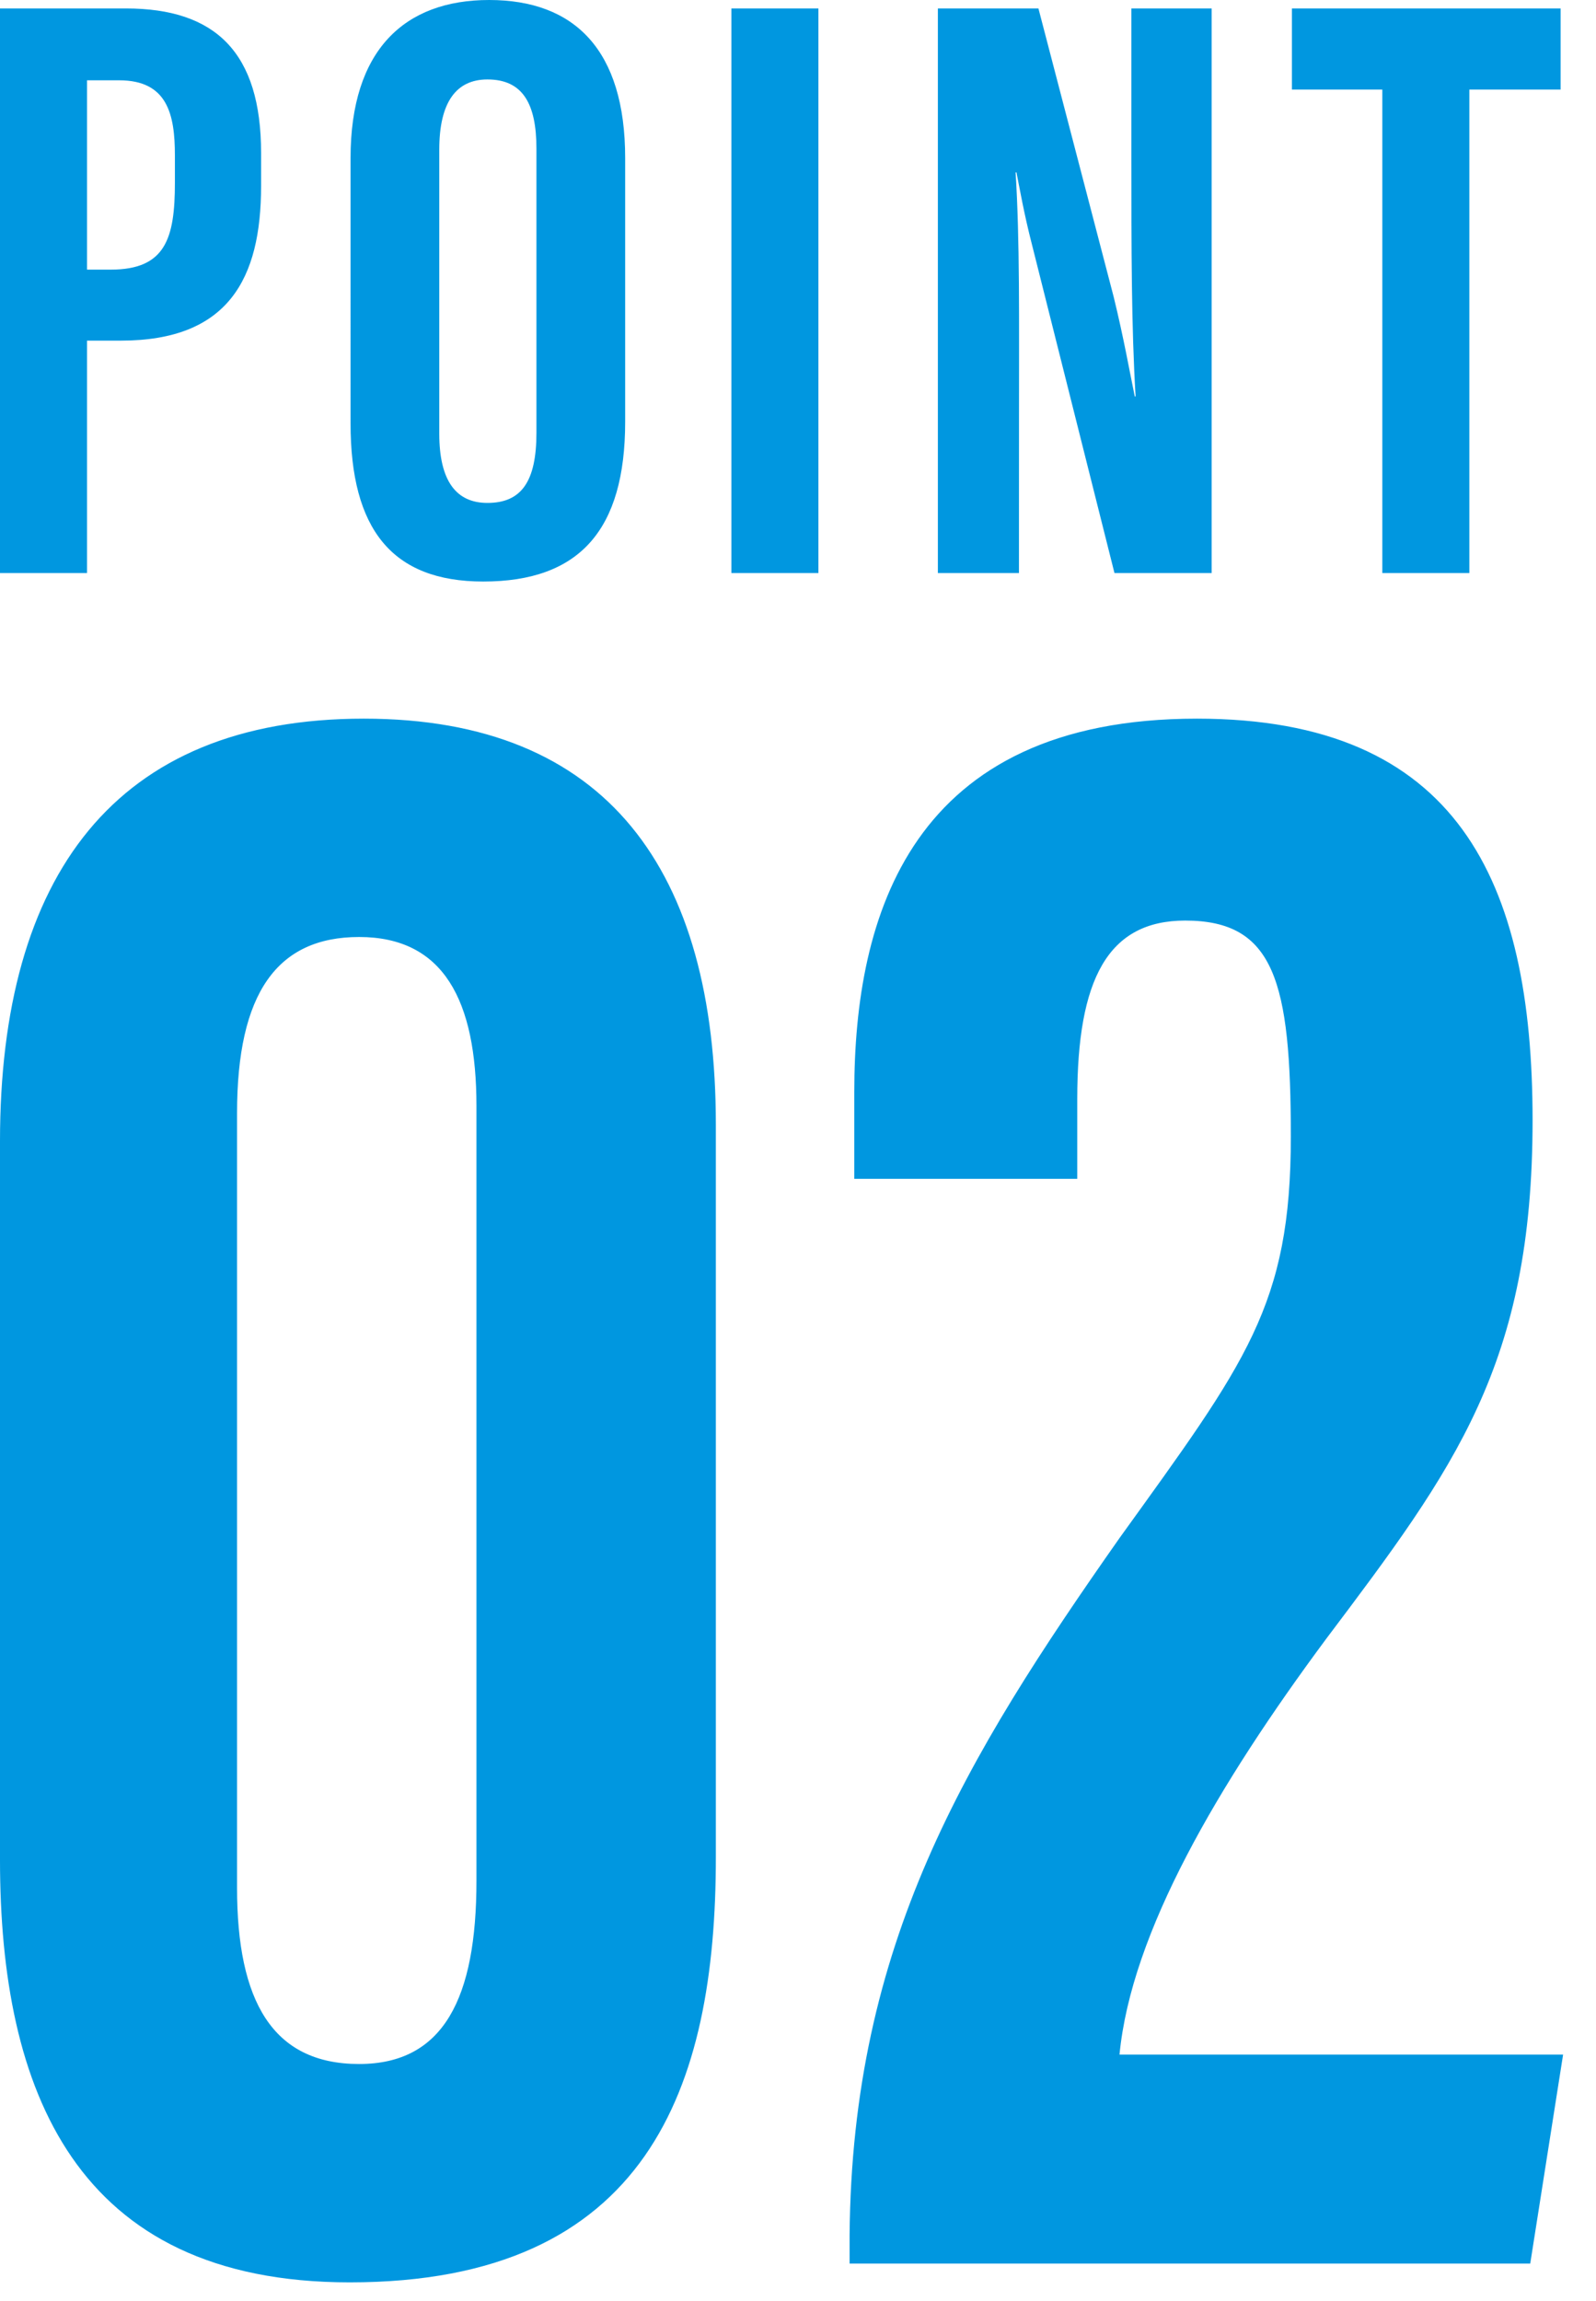 <svg xmlns="http://www.w3.org/2000/svg" width="34" height="49" fill="none"><path fill="#0097E0" d="M29.448 12.204V1.908h-1.926V.18h5.724v1.728h-1.944v10.296zm-7.741 0H19.98V.18h2.142l1.602 6.138c.216.882.342 1.602.45 2.124h.018c-.09-1.476-.09-3.168-.09-5.13V.18h1.71v12.024h-2.07l-1.764-7.02c-.162-.63-.252-1.152-.324-1.512h-.018c.09 1.458.072 3.078.072 5.238zM15.581.18h1.854v12.024h-1.854zM10.42 0c1.818 0 2.898 1.062 2.898 3.366v5.616c0 2.304-.972 3.402-3.024 3.402-1.944 0-2.826-1.116-2.826-3.366V3.366C7.468 1.062 8.62 0 10.42 0m-.036 1.692c-.666 0-1.026.486-1.026 1.494v6.048c0 1.008.36 1.476 1.026 1.476.72 0 1.044-.45 1.044-1.494V3.168c0-.954-.288-1.476-1.044-1.476M0 12.204V.18h2.682c1.908 0 2.88.936 2.88 3.078v.702c0 1.98-.702 3.294-2.988 3.294h-.72v4.95zM1.854 1.71v4.032h.504c1.17 0 1.368-.666 1.368-1.854v-.576c0-.882-.162-1.602-1.188-1.602zm30.745 46.494h-14.5v-.6c.05-6.2 2.45-10.15 5.75-14.85 2.7-3.75 3.65-4.95 3.65-8.55 0-3.3-.35-4.6-2.25-4.6-1.65 0-2.3 1.25-2.3 3.8v1.7h-4.75v-1.85c0-3.75 1.2-7.95 7.3-7.95 5.55 0 7.15 3.45 7.15 8.55 0 5.2-1.65 7.4-4.4 11.05-2.3 3.1-4.15 6.25-4.4 8.85h9.45zM7.75 15.304c5.2 0 7.5 3.25 7.5 8.65v15.6c0 4.9-1.45 9.05-7.8 9.05-5.85 0-7.45-4.1-7.45-9v-15.3c0-5.65 2.45-9 7.75-9m-.1 4.65c-1.75 0-2.6 1.2-2.6 3.75v16.5c0 2.4.75 3.75 2.6 3.75 1.8 0 2.5-1.4 2.5-3.9v-16.5c0-2.25-.7-3.6-2.5-3.6"/></svg>